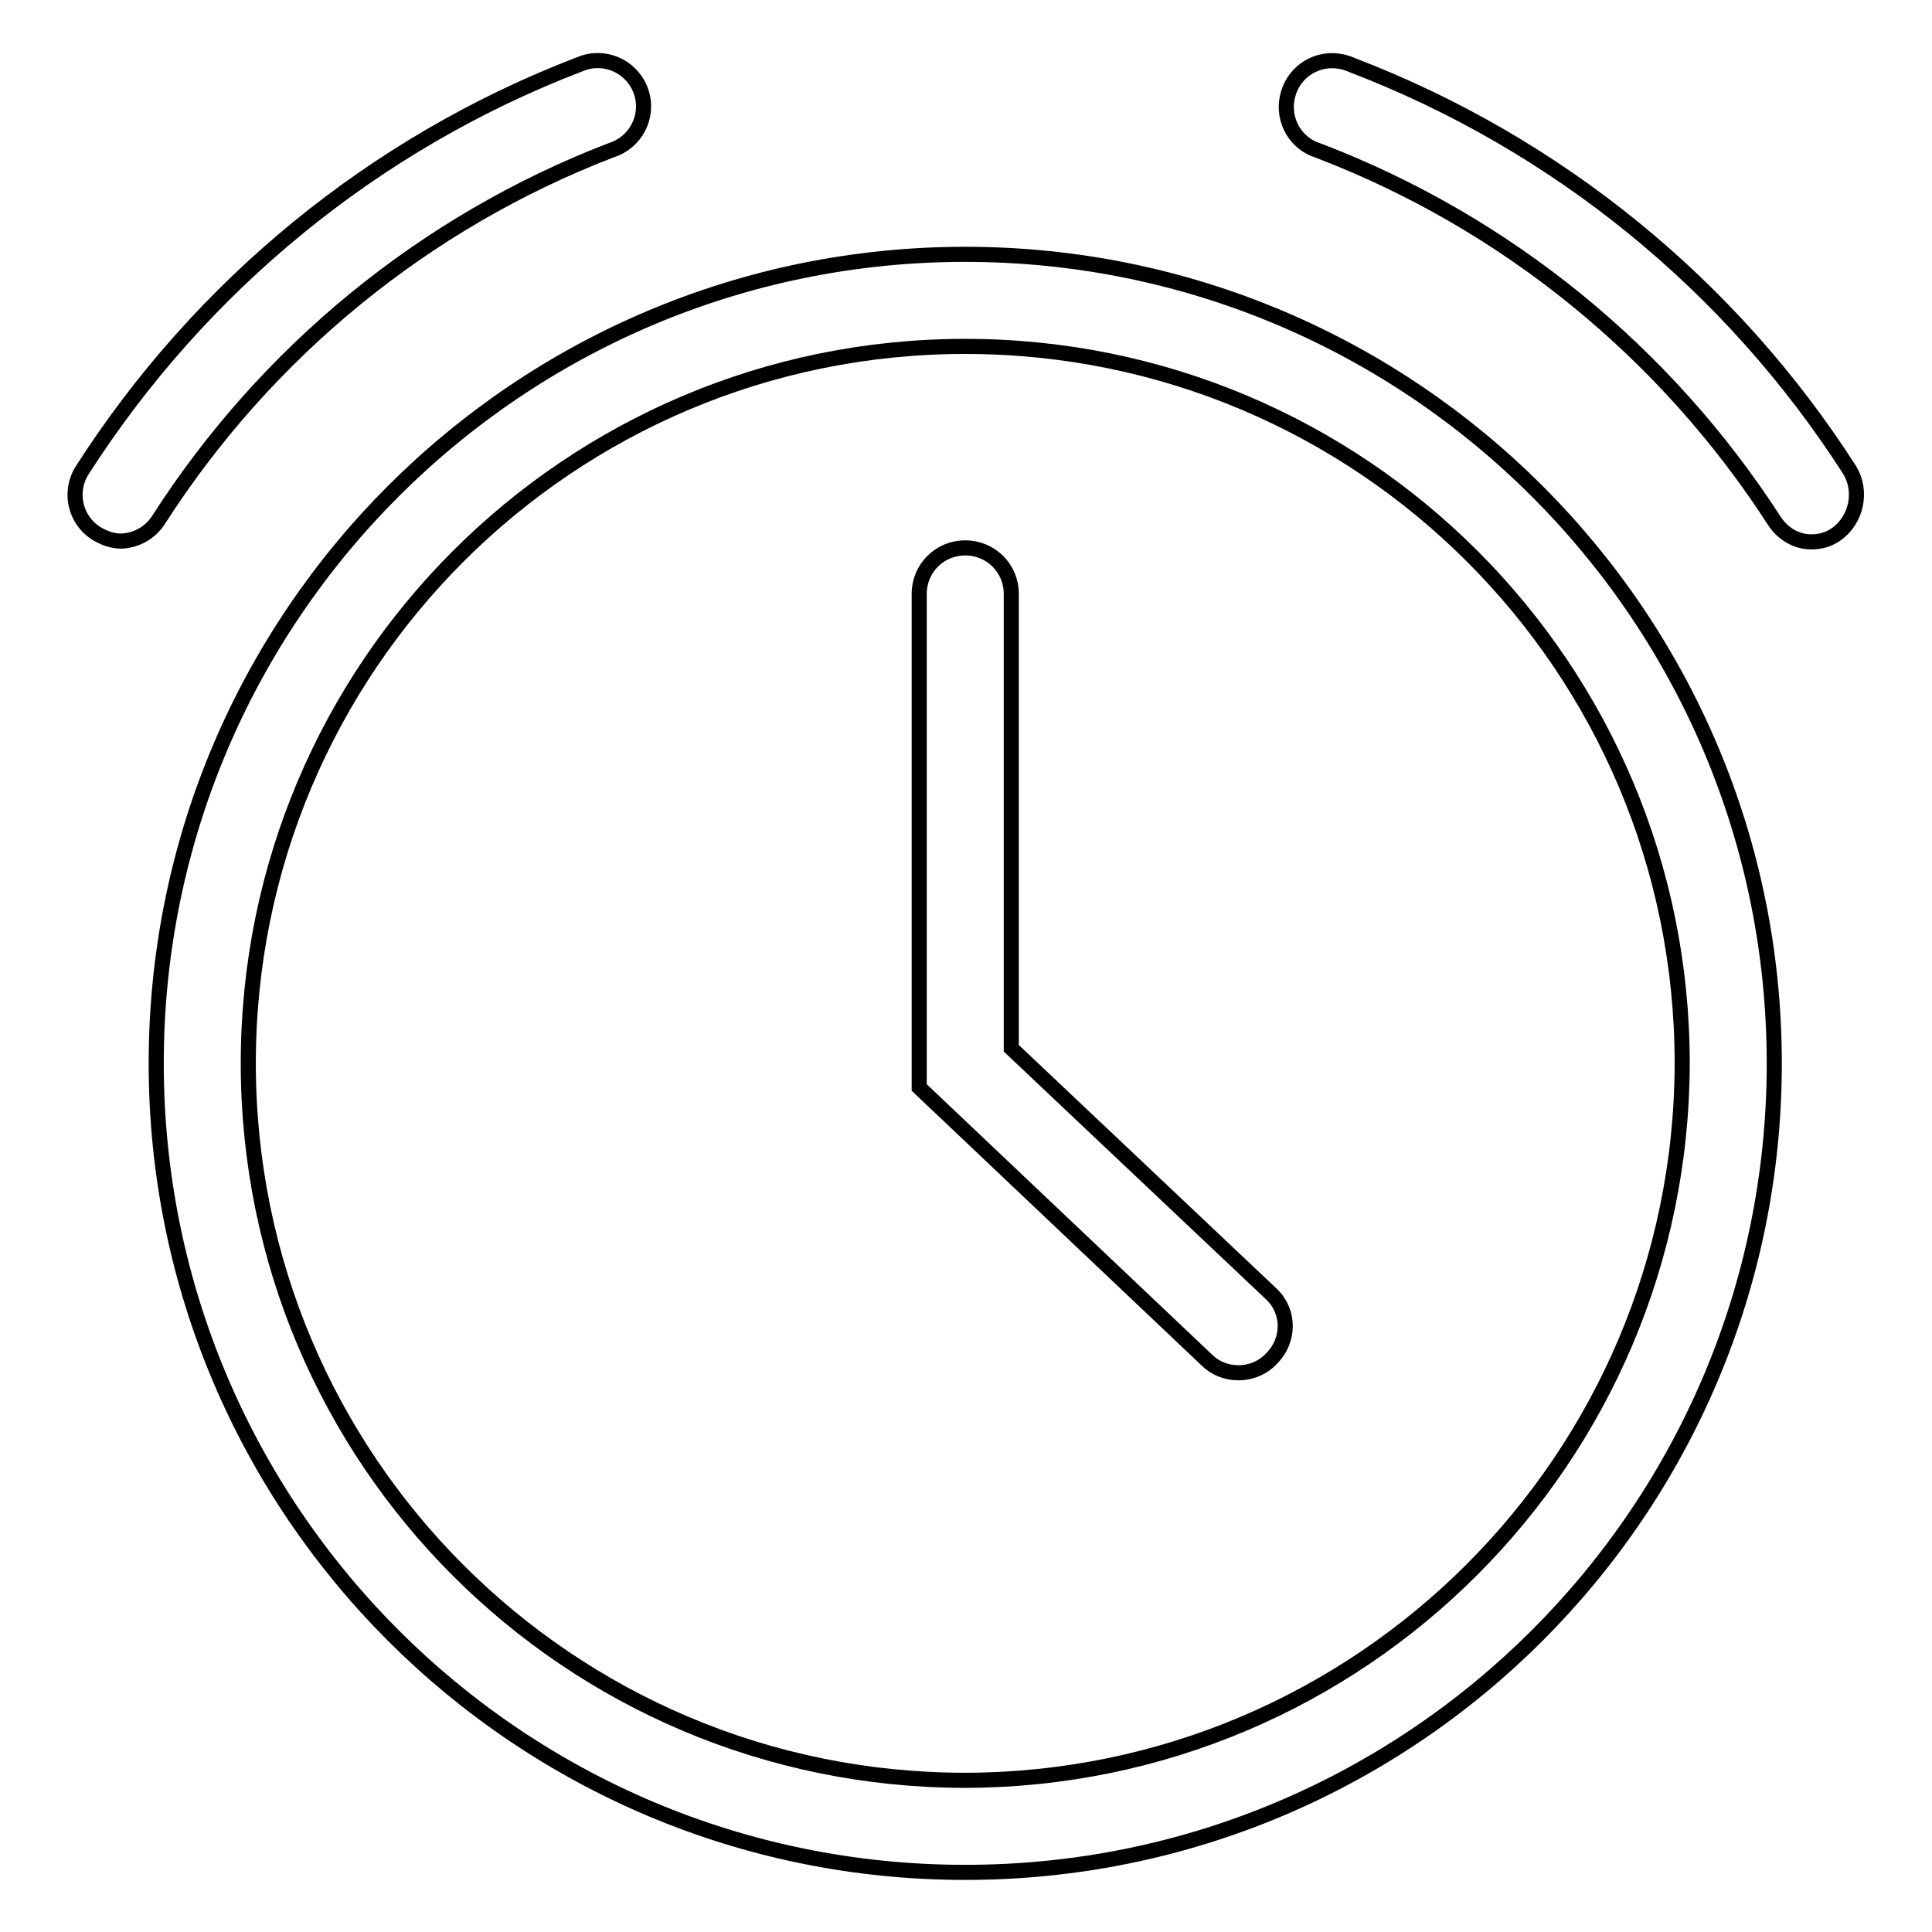 <?xml version="1.0" encoding="utf-8"?>
<!-- Svg Vector Icons : http://www.onlinewebfonts.com/icon -->
<!DOCTYPE svg PUBLIC "-//W3C//DTD SVG 1.1//EN" "http://www.w3.org/Graphics/SVG/1.1/DTD/svg11.dtd">
<svg version="1.1" xmlns="http://www.w3.org/2000/svg" xmlns:xlink="http://www.w3.org/1999/xlink" x="0px" y="0px" viewBox="0 0 256 256" enable-background="new 0 0 256 256" xml:space="preserve">
<g> <path stroke-width="2" fill-opacity="0" stroke="#000000"  d="M127.9,33.7c-59.2,0-107.2,48-107.2,107.2c0,59.2,48,107.2,107.2,107.2c59.2,0,107.2-48,107.2-107.2l0,0 C235.1,81.7,187.1,33.7,127.9,33.7L127.9,33.7z M127.9,235.9c-52.5,0-95-42.5-95-95s42.5-95,95-95c52.5,0,95,42.5,95,95 C222.8,193.3,180.3,235.8,127.9,235.9z M81,19.9c3.2-1,5-4.4,4-7.6c-1-3.2-4.4-5-7.6-4c-0.3,0.1-0.5,0.2-0.8,0.3 C49.6,19,26.6,37.8,10.9,62.3c-1.8,2.8-1,6.6,1.9,8.4c1,0.6,2.1,1,3.3,1c2-0.1,3.8-1.1,4.9-2.8C35.3,46.6,56.3,29.4,81,19.9z  M245.1,62.3c-15.7-24.5-38.8-43.3-66-53.7c-3.1-1.4-6.7-0.1-8.1,3c-1.4,3.1-0.1,6.7,3,8.1c0.3,0.1,0.5,0.2,0.8,0.3 c24.8,9.5,45.9,26.7,60.3,49c1.1,1.7,2.9,2.8,4.9,2.8c1.2,0,2.3-0.3,3.3-1C246,68.9,246.8,65.1,245.1,62.3z M134,138.9V78.7 c0-3.4-2.7-6.1-6.1-6.1c-3.4,0-6.1,2.7-6.1,6.1v65.4l38.1,36.1c1.1,1.1,2.6,1.7,4.2,1.7c1.7,0,3.3-0.7,4.4-1.9 c2.4-2.4,2.4-6.2,0-8.5c0,0,0,0,0,0L134,138.9z"/></g>
</svg>